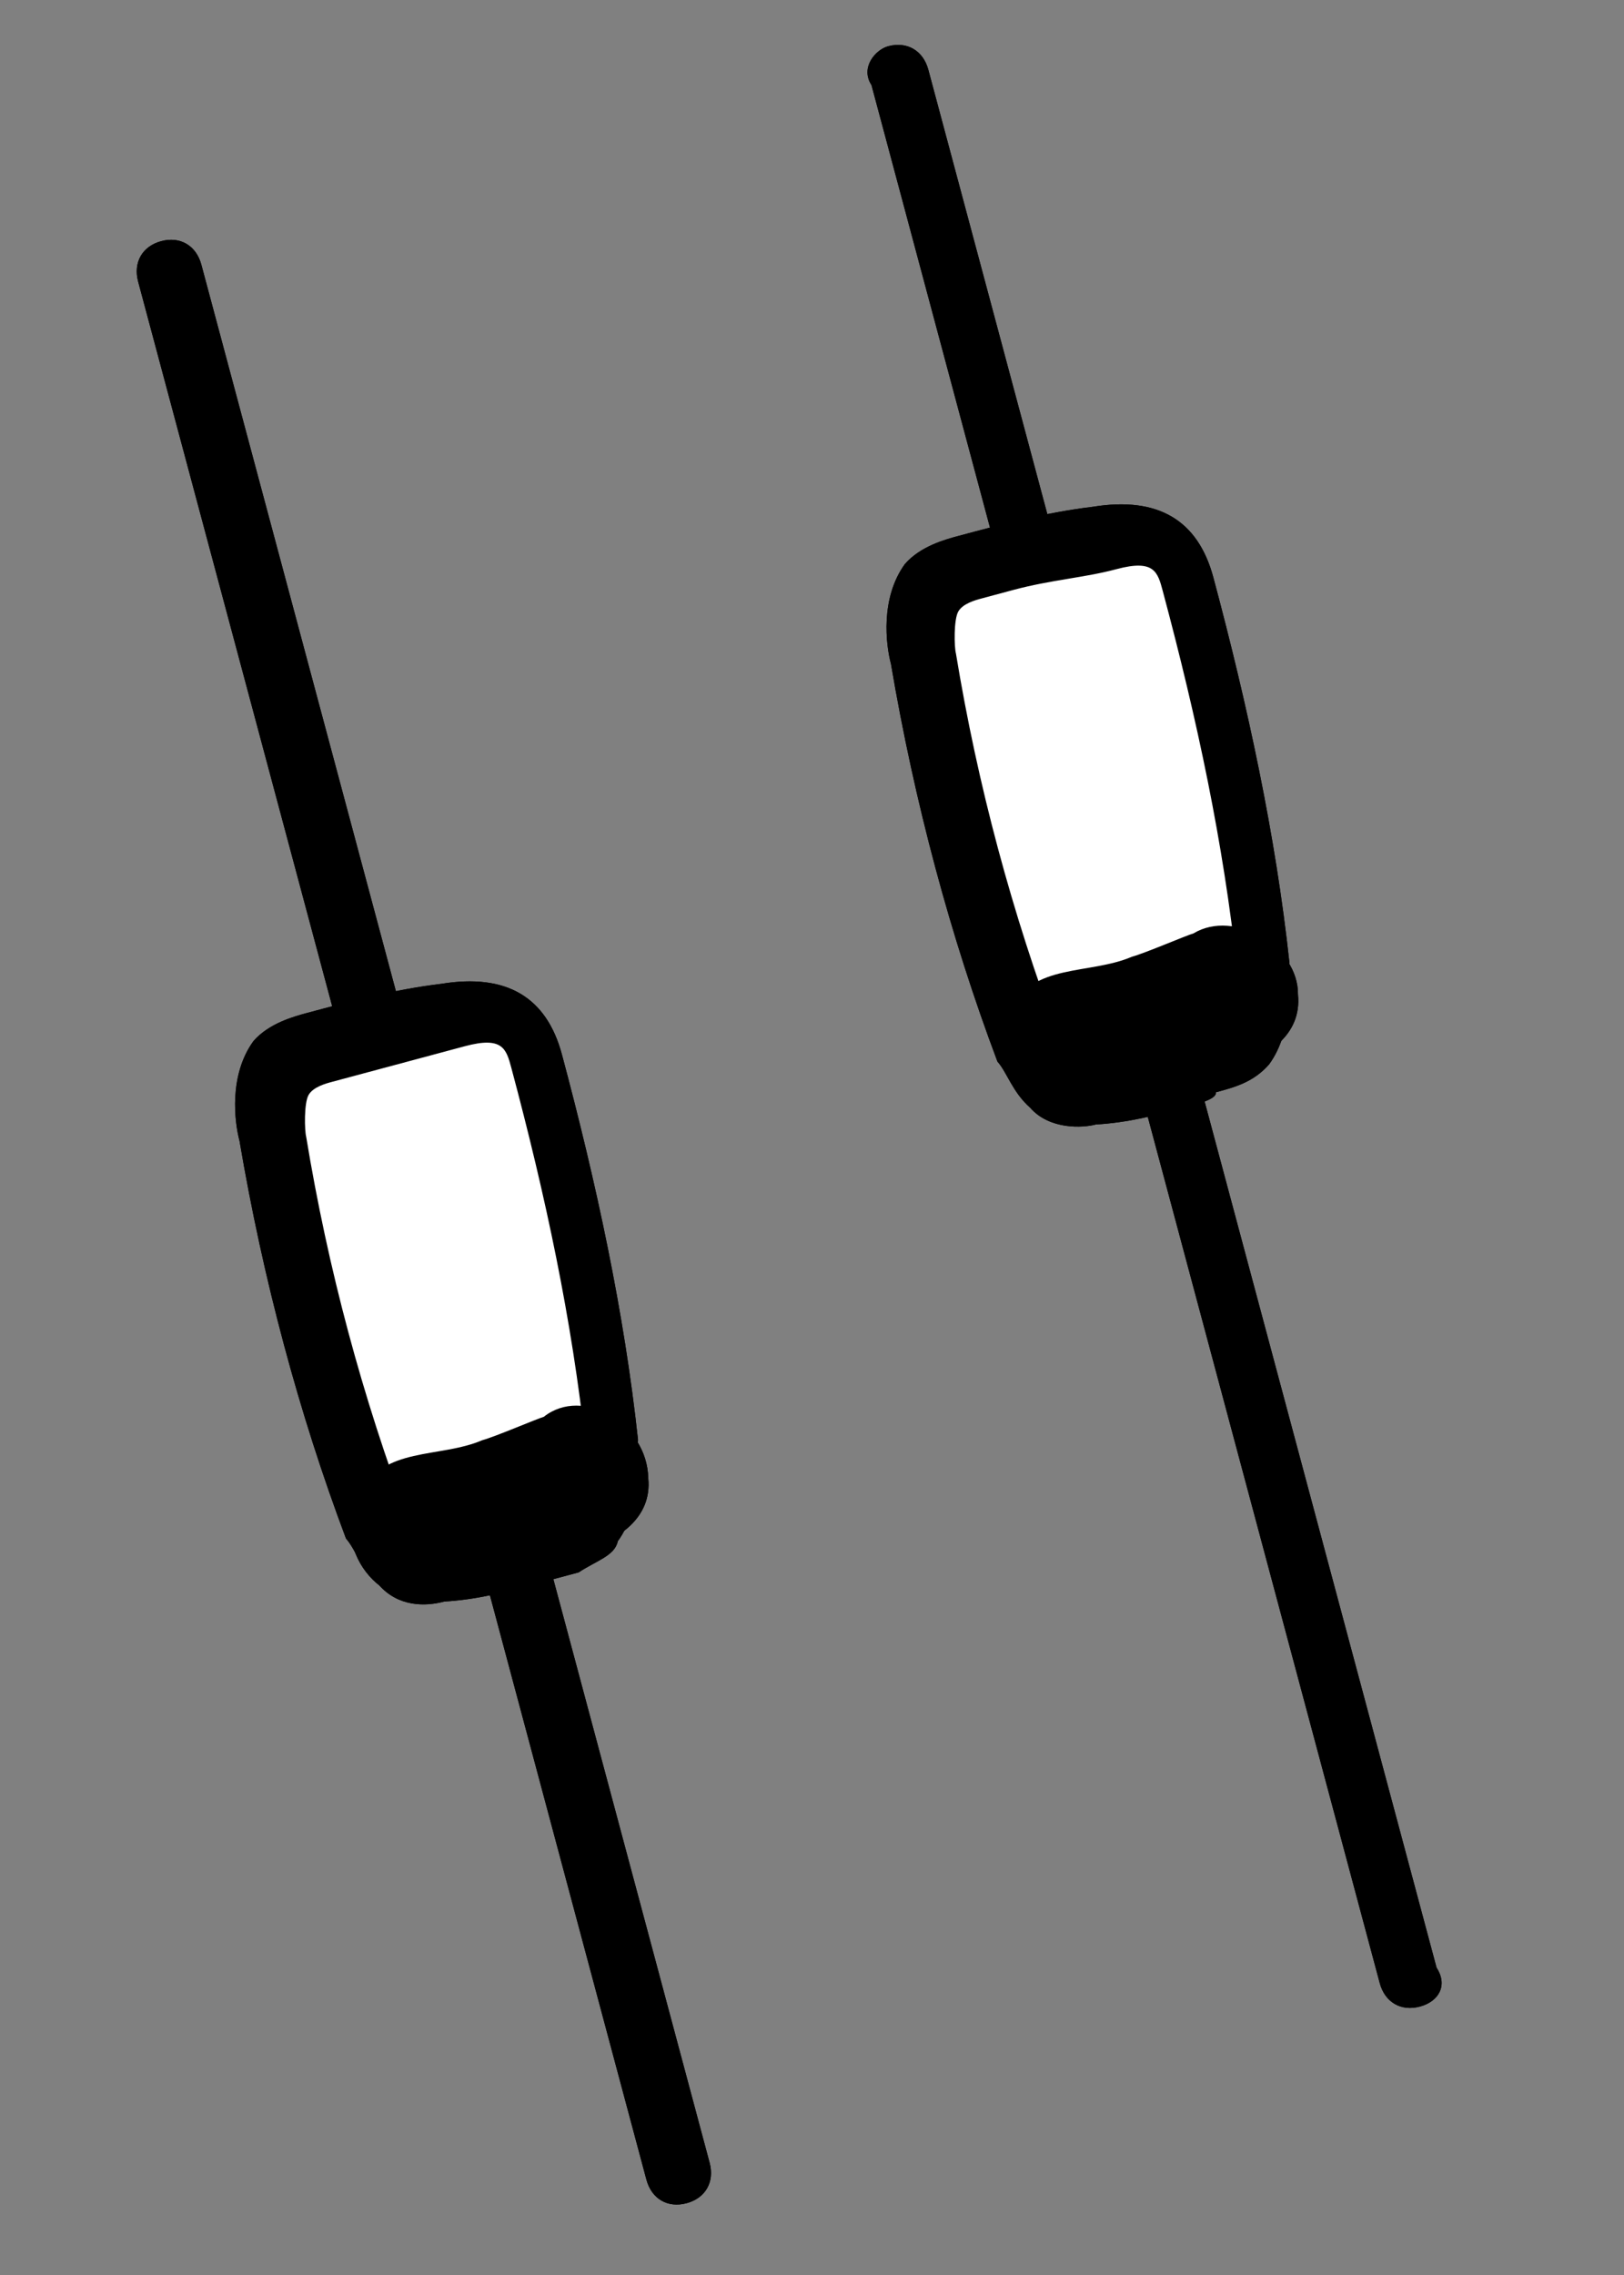 <svg width="40" height="56" viewBox="0 0 40 56" fill="none" xmlns="http://www.w3.org/2000/svg">
<rect x="0" y="0" width="40" height="56" fill="#808080" stroke="none"/>
<path d="M34.973 49.393C34.505 49.518 34.109 49.286 33.983 48.812L21.465 2.094C21.182 1.663 21.564 1.222 21.876 1.138C22.343 1.013 22.739 1.245 22.866 1.719L35.384 48.437C35.666 48.869 35.44 49.268 34.973 49.393Z" fill="black"/>
<path d="M16.911 54.233C16.444 54.358 16.048 54.126 15.921 53.652L3.403 6.934C3.276 6.461 3.503 6.062 3.97 5.936C4.438 5.811 4.833 6.043 4.96 6.517L17.478 53.235C17.605 53.708 17.378 54.108 16.911 54.233Z" fill="black"/>
<path d="M27.284 13.222C26.151 13.356 25.062 13.648 23.972 13.94C23.66 14.024 23.193 14.149 22.924 14.39C22.541 14.831 22.555 15.504 22.724 16.136C23.259 19.375 24.147 22.69 25.304 25.763C25.389 26.079 25.473 26.395 25.827 26.469C26.067 26.743 26.534 26.618 26.888 26.692C28.02 26.558 28.954 26.308 30.044 26.015C30.355 25.932 30.823 25.807 30.894 25.45C31.276 25.009 31.221 24.178 31.249 23.663C30.913 20.539 30.223 17.34 29.419 14.341C29.25 13.71 28.883 12.963 27.284 13.222Z" fill="white"/>
<path d="M29.208 27.255C28.429 27.463 27.806 27.63 26.986 27.681C26.674 27.764 25.853 27.815 25.373 27.267C24.934 26.877 24.808 26.404 24.567 26.13C23.41 23.056 22.522 19.742 21.945 16.344C21.819 15.871 21.678 14.724 22.288 13.884C22.67 13.443 23.293 13.276 23.604 13.193C24.694 12.901 25.784 12.609 26.916 12.475C28.516 12.215 29.506 12.796 29.886 14.216C30.732 17.373 31.422 20.571 31.759 23.695C31.73 24.21 31.87 25.357 31.261 26.197C30.878 26.638 30.411 26.763 29.944 26.888C29.986 27.046 29.519 27.171 29.208 27.255ZM24.961 14.521C24.65 14.604 24.494 14.646 24.183 14.73C24.027 14.771 23.716 14.855 23.602 15.054C23.489 15.254 23.502 15.927 23.545 16.085C24.079 19.325 24.925 22.481 26.082 25.555C26.124 25.712 26.167 25.87 26.209 26.028C26.209 26.028 26.407 26.144 26.718 26.061C27.695 25.968 28.785 25.676 29.719 25.426C29.875 25.384 30.186 25.301 30.299 25.101C30.569 24.86 30.442 24.386 30.471 23.871C30.134 20.747 29.486 17.707 28.64 14.55C28.514 14.077 28.429 13.761 27.495 14.011C26.716 14.22 25.896 14.271 24.961 14.521Z" fill="black"/>
<path d="M29.396 22.976C29.24 23.017 28.193 23.467 27.881 23.55C26.834 24 25.419 23.703 24.894 24.858C24.058 26.097 25.386 27.941 26.901 27.366C28.033 27.231 29.279 26.898 30.284 26.29C31.218 26.04 32.068 25.474 31.97 24.485C31.985 23.297 30.401 22.368 29.396 22.976Z" fill="black"/>
<path d="M11.238 24.965C10.106 25.099 9.016 25.391 7.926 25.683C7.615 25.767 7.148 25.892 6.879 26.133C6.496 26.574 6.51 27.247 6.679 27.878C7.213 31.118 8.101 34.433 9.258 37.506C9.343 37.822 9.428 38.137 9.781 38.212C10.022 38.486 10.489 38.36 10.842 38.435C11.975 38.3 12.909 38.05 13.999 37.758C14.31 37.675 14.777 37.55 14.848 37.192C15.231 36.751 15.175 35.92 15.204 35.405C14.867 32.281 14.177 29.083 13.374 26.084C13.205 25.453 12.838 24.705 11.238 24.965Z" fill="white"/>
<path d="M13.163 38.997C12.384 39.205 11.761 39.372 10.941 39.423C10.474 39.548 9.808 39.557 9.328 39.009C8.89 38.619 8.763 38.146 8.522 37.872C7.365 34.799 6.477 31.484 5.9 28.086C5.774 27.613 5.633 26.466 6.243 25.626C6.625 25.186 7.248 25.019 7.559 24.935C8.649 24.643 9.739 24.351 10.871 24.217C12.471 23.957 13.461 24.538 13.841 25.959C14.687 29.115 15.377 32.313 15.714 35.437C15.685 35.953 15.825 37.099 15.216 37.939C15.145 38.297 14.678 38.422 14.253 38.705C13.941 38.788 13.474 38.913 13.163 38.997ZM8.959 26.421C8.647 26.504 8.492 26.546 8.18 26.63C8.025 26.671 7.713 26.755 7.6 26.954C7.486 27.154 7.5 27.827 7.542 27.985C8.076 31.225 8.922 34.381 10.079 37.455C10.122 37.612 10.164 37.77 10.206 37.928C10.206 37.928 10.404 38.044 10.716 37.961C11.806 37.669 12.74 37.418 13.674 37.168C13.83 37.126 14.141 37.043 14.255 36.843C14.524 36.602 14.553 36.087 14.426 35.613C14.089 32.489 13.441 29.449 12.596 26.292C12.469 25.819 12.384 25.503 11.45 25.753C10.671 25.962 9.737 26.212 8.959 26.421Z" fill="black"/>
<path d="M13.393 34.876C13.238 34.918 12.19 35.368 11.879 35.451C10.831 35.901 9.416 35.603 8.892 36.759C8.055 37.998 9.384 39.841 10.898 39.266C12.031 39.132 13.276 38.798 14.281 38.191C15.216 37.94 16.065 37.374 15.967 36.386C15.94 35.039 14.356 34.111 13.393 34.876Z" fill="black"/>
<path d="M34.973 49.393C34.505 49.518 34.109 49.286 33.983 48.812L21.465 2.094C21.182 1.663 21.564 1.222 21.876 1.138C22.343 1.013 22.739 1.245 22.866 1.719L35.384 48.437C35.666 48.869 35.44 49.268 34.973 49.393Z" fill="black"/>
<path d="M16.911 54.233C16.444 54.358 16.048 54.126 15.921 53.652L3.403 6.934C3.276 6.461 3.503 6.062 3.97 5.936C4.438 5.811 4.833 6.043 4.96 6.517L17.478 53.235C17.605 53.708 17.378 54.108 16.911 54.233Z" fill="black"/>
<path d="M27.284 13.222C26.151 13.356 25.062 13.648 23.972 13.94C23.66 14.024 23.193 14.149 22.924 14.39C22.541 14.831 22.555 15.504 22.724 16.136C23.259 19.375 24.147 22.69 25.304 25.763C25.389 26.079 25.473 26.395 25.827 26.469C26.067 26.743 26.534 26.618 26.888 26.692C28.02 26.558 28.954 26.308 30.044 26.015C30.355 25.932 30.823 25.807 30.894 25.45C31.276 25.009 31.221 24.178 31.249 23.663C30.913 20.539 30.223 17.34 29.419 14.341C29.25 13.71 28.883 12.963 27.284 13.222Z" fill="white"/>
<path d="M29.208 27.255C28.429 27.463 27.806 27.63 26.986 27.681C26.674 27.764 25.853 27.815 25.373 27.267C24.934 26.877 24.808 26.404 24.567 26.13C23.41 23.056 22.522 19.742 21.945 16.344C21.819 15.871 21.678 14.724 22.288 13.884C22.67 13.443 23.293 13.276 23.604 13.193C24.694 12.901 25.784 12.609 26.916 12.475C28.516 12.215 29.506 12.796 29.886 14.216C30.732 17.373 31.422 20.571 31.759 23.695C31.73 24.21 31.87 25.357 31.261 26.197C30.878 26.638 30.411 26.763 29.944 26.888C29.986 27.046 29.519 27.171 29.208 27.255ZM24.961 14.521C24.65 14.604 24.494 14.646 24.183 14.73C24.027 14.771 23.716 14.855 23.602 15.054C23.489 15.254 23.502 15.927 23.545 16.085C24.079 19.325 24.925 22.481 26.082 25.555C26.124 25.712 26.167 25.87 26.209 26.028C26.209 26.028 26.407 26.144 26.718 26.061C27.695 25.968 28.785 25.676 29.719 25.426C29.875 25.384 30.186 25.301 30.299 25.101C30.569 24.86 30.442 24.386 30.471 23.871C30.134 20.747 29.486 17.707 28.64 14.55C28.514 14.077 28.429 13.761 27.495 14.011C26.716 14.22 25.896 14.271 24.961 14.521Z" fill="black"/>
<path d="M29.396 22.976C29.24 23.017 28.193 23.467 27.881 23.55C26.834 24 25.419 23.703 24.894 24.858C24.058 26.097 25.386 27.941 26.901 27.366C28.033 27.231 29.279 26.898 30.284 26.29C31.218 26.04 32.068 25.474 31.97 24.485C31.985 23.297 30.401 22.368 29.396 22.976Z" fill="black"/>
<path d="M11.238 24.965C10.106 25.099 9.016 25.391 7.926 25.683C7.615 25.767 7.148 25.892 6.879 26.133C6.496 26.574 6.51 27.247 6.679 27.878C7.213 31.118 8.101 34.433 9.258 37.506C9.343 37.822 9.428 38.137 9.781 38.212C10.022 38.486 10.489 38.36 10.842 38.435C11.975 38.3 12.909 38.05 13.999 37.758C14.31 37.675 14.777 37.55 14.848 37.192C15.231 36.751 15.175 35.92 15.204 35.405C14.867 32.281 14.177 29.083 13.374 26.084C13.205 25.453 12.838 24.705 11.238 24.965Z" fill="white"/>
<path d="M13.163 38.997C12.384 39.205 11.761 39.372 10.941 39.423C10.474 39.548 9.808 39.557 9.328 39.009C8.89 38.619 8.763 38.146 8.522 37.872C7.365 34.799 6.477 31.484 5.9 28.086C5.774 27.613 5.633 26.466 6.243 25.626C6.625 25.186 7.248 25.019 7.559 24.935C8.649 24.643 9.739 24.351 10.871 24.217C12.471 23.957 13.461 24.538 13.841 25.959C14.687 29.115 15.377 32.313 15.714 35.437C15.685 35.953 15.825 37.099 15.216 37.939C15.145 38.297 14.678 38.422 14.253 38.705C13.941 38.788 13.474 38.913 13.163 38.997ZM8.959 26.421C8.647 26.504 8.492 26.546 8.18 26.63C8.025 26.671 7.713 26.755 7.6 26.954C7.486 27.154 7.5 27.827 7.542 27.985C8.076 31.225 8.922 34.381 10.079 37.455C10.122 37.612 10.164 37.77 10.206 37.928C10.206 37.928 10.404 38.044 10.716 37.961C11.806 37.669 12.74 37.418 13.674 37.168C13.83 37.126 14.141 37.043 14.255 36.843C14.524 36.602 14.553 36.087 14.426 35.613C14.089 32.489 13.441 29.449 12.596 26.292C12.469 25.819 12.384 25.503 11.45 25.753C10.671 25.962 9.737 26.212 8.959 26.421Z" fill="black"/>
<path d="M13.393 34.876C13.238 34.918 12.19 35.368 11.879 35.451C10.831 35.901 9.416 35.603 8.892 36.759C8.055 37.998 9.384 39.841 10.898 39.266C12.031 39.132 13.276 38.798 14.281 38.191C15.216 37.94 16.065 37.374 15.967 36.386C15.94 35.039 14.356 34.111 13.393 34.876Z" fill="black"/>
</svg>
